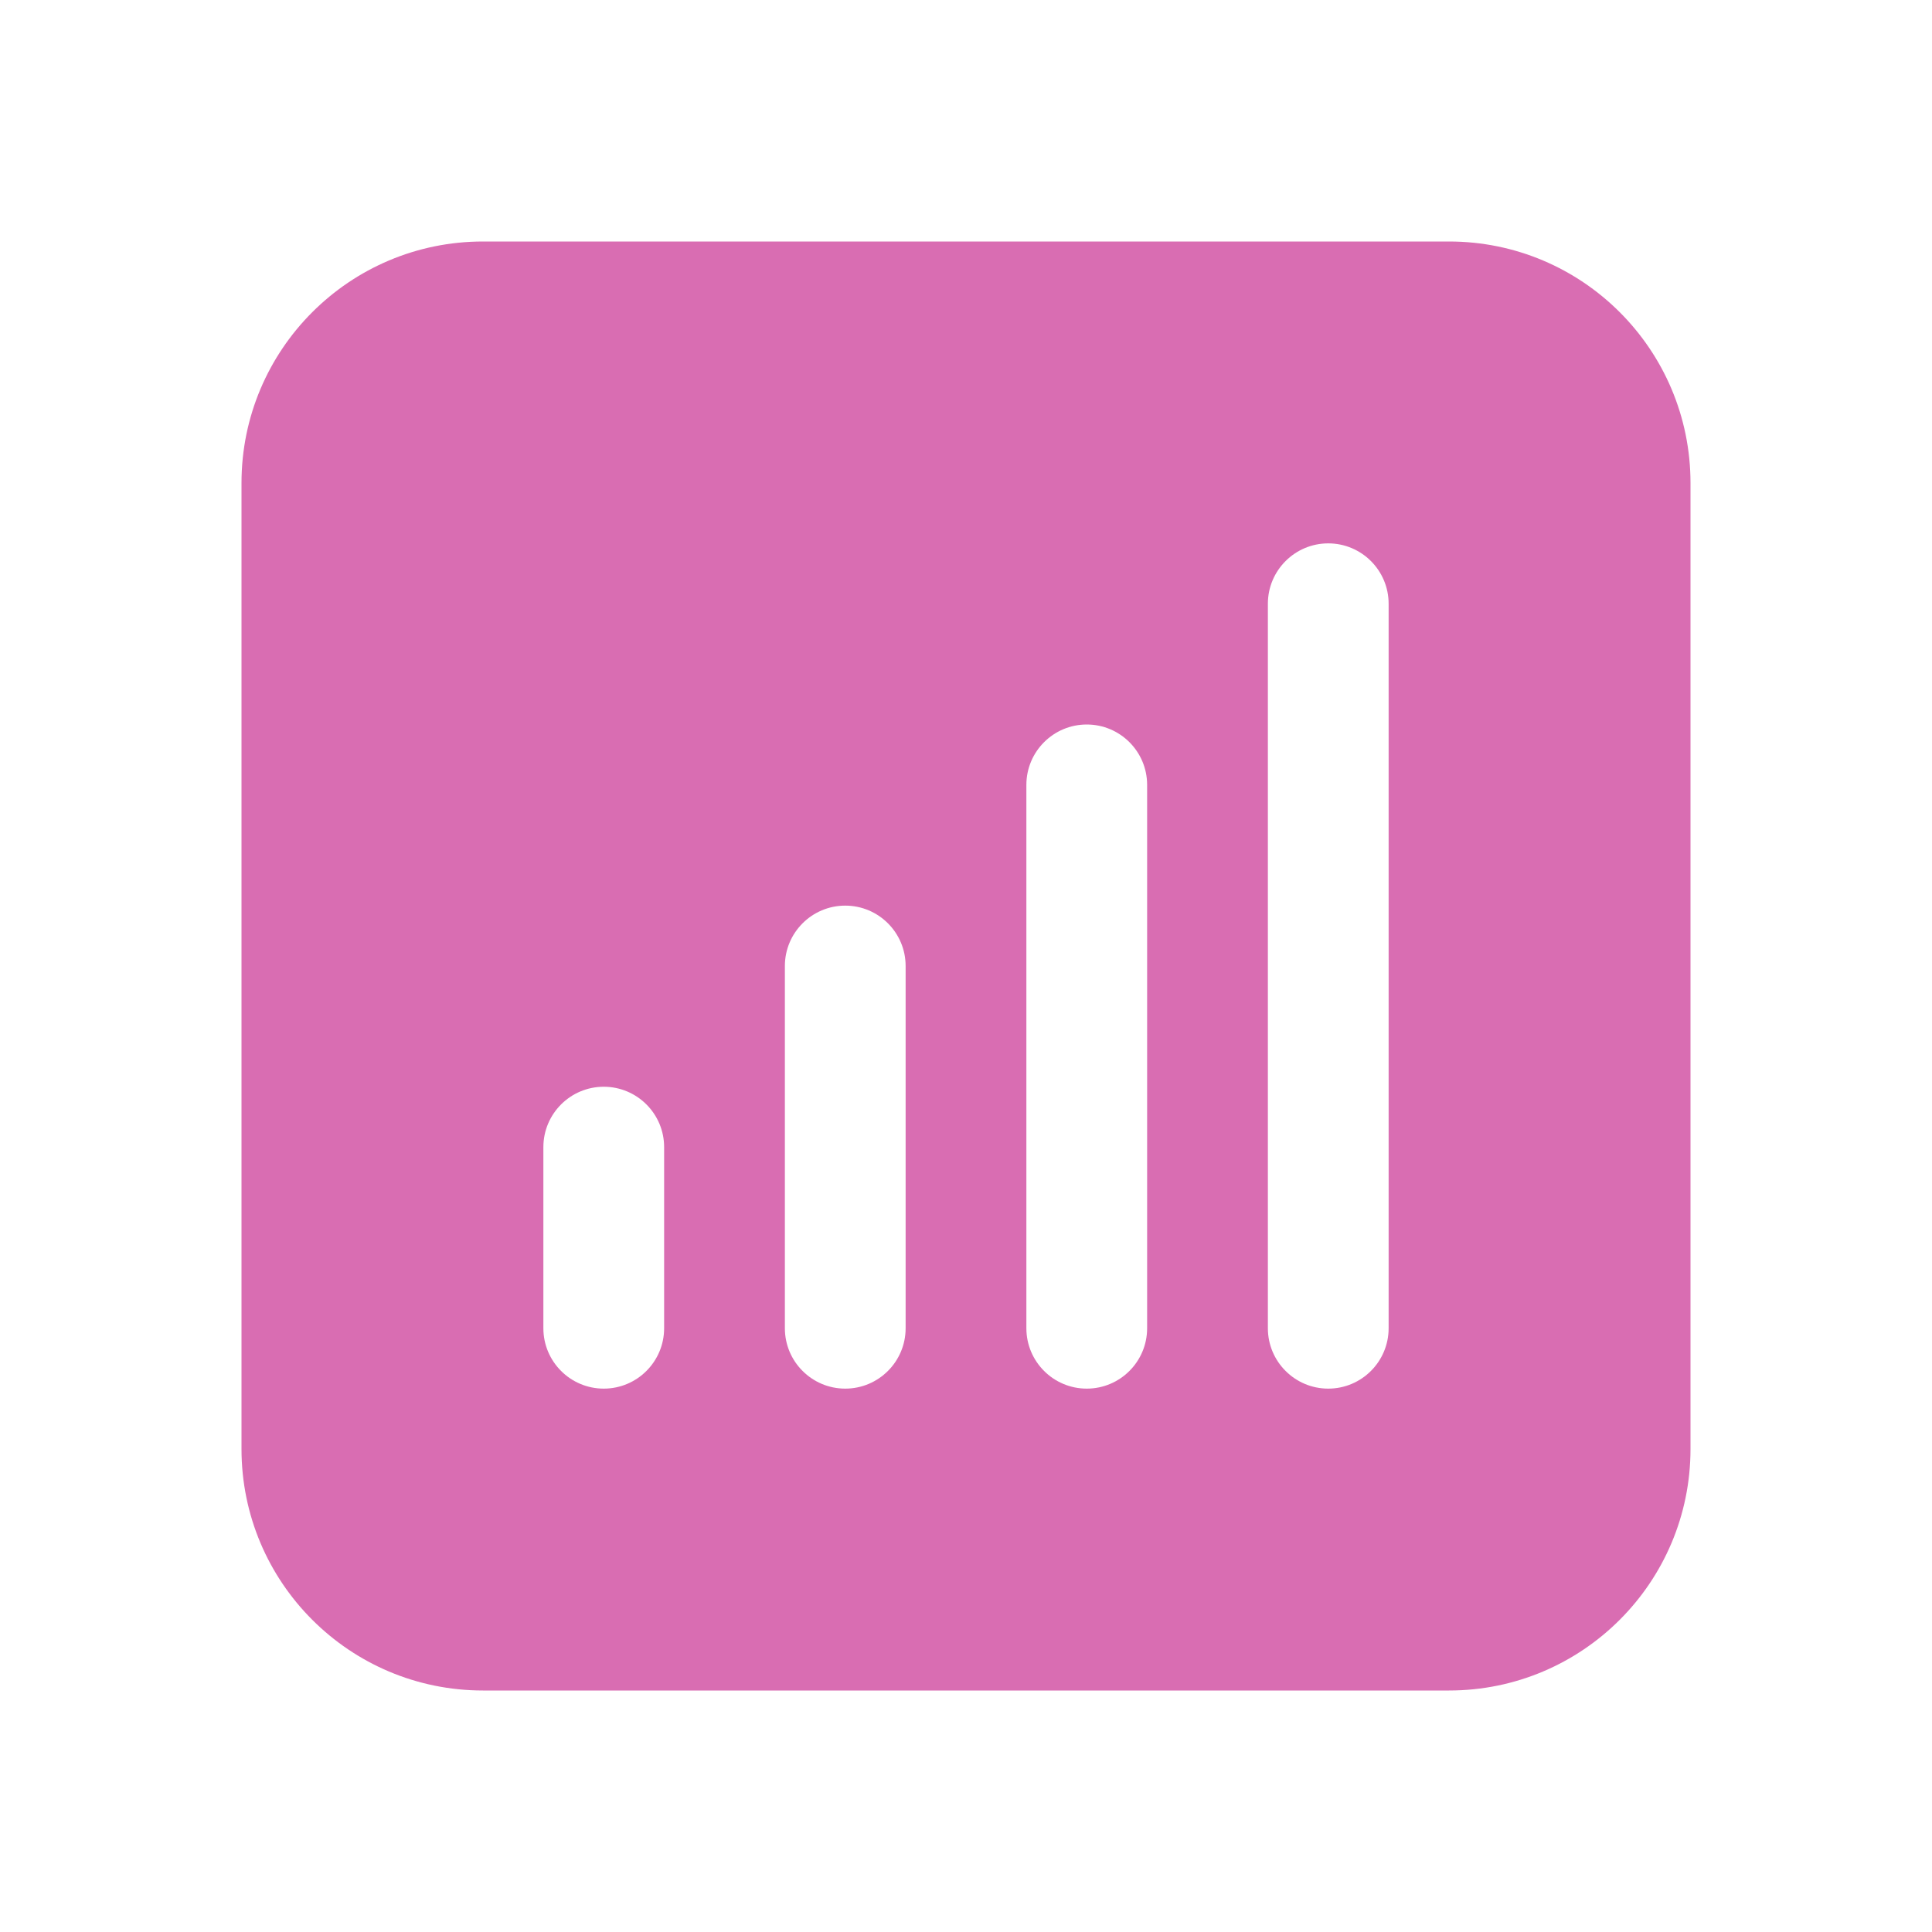 <svg width="48" height="48" viewBox="0 0 48 48" fill="none" xmlns="http://www.w3.org/2000/svg">
<path fill-rule="evenodd" clip-rule="evenodd" d="M6 12C6 8.686 8.686 6 12 6H36C39.314 6 42 8.686 42 12V36C42 39.314 39.314 42 36 42H12C8.686 42 6 39.314 6 36V12ZM15 27C15.828 27 16.5 27.672 16.5 28.5V33C16.5 33.828 15.828 34.5 15 34.5C14.172 34.5 13.5 33.828 13.5 33V28.5C13.5 27.672 14.172 27 15 27ZM22.5 24C22.5 23.172 21.828 22.5 21 22.5C20.172 22.5 19.5 23.172 19.5 24V33C19.5 33.828 20.172 34.5 21 34.5C21.828 34.5 22.5 33.828 22.5 33V24ZM27 18C27.828 18 28.5 18.672 28.5 19.5V33C28.5 33.828 27.828 34.5 27 34.5C26.172 34.5 25.5 33.828 25.5 33V19.5C25.5 18.672 26.172 18 27 18ZM34.5 15C34.5 14.172 33.828 13.5 33 13.5C32.172 13.5 31.5 14.172 31.5 15V33C31.5 33.828 32.172 34.5 33 34.5C33.828 34.5 34.5 33.828 34.5 33V15Z" fill="#D96DB2"/>
</svg>
